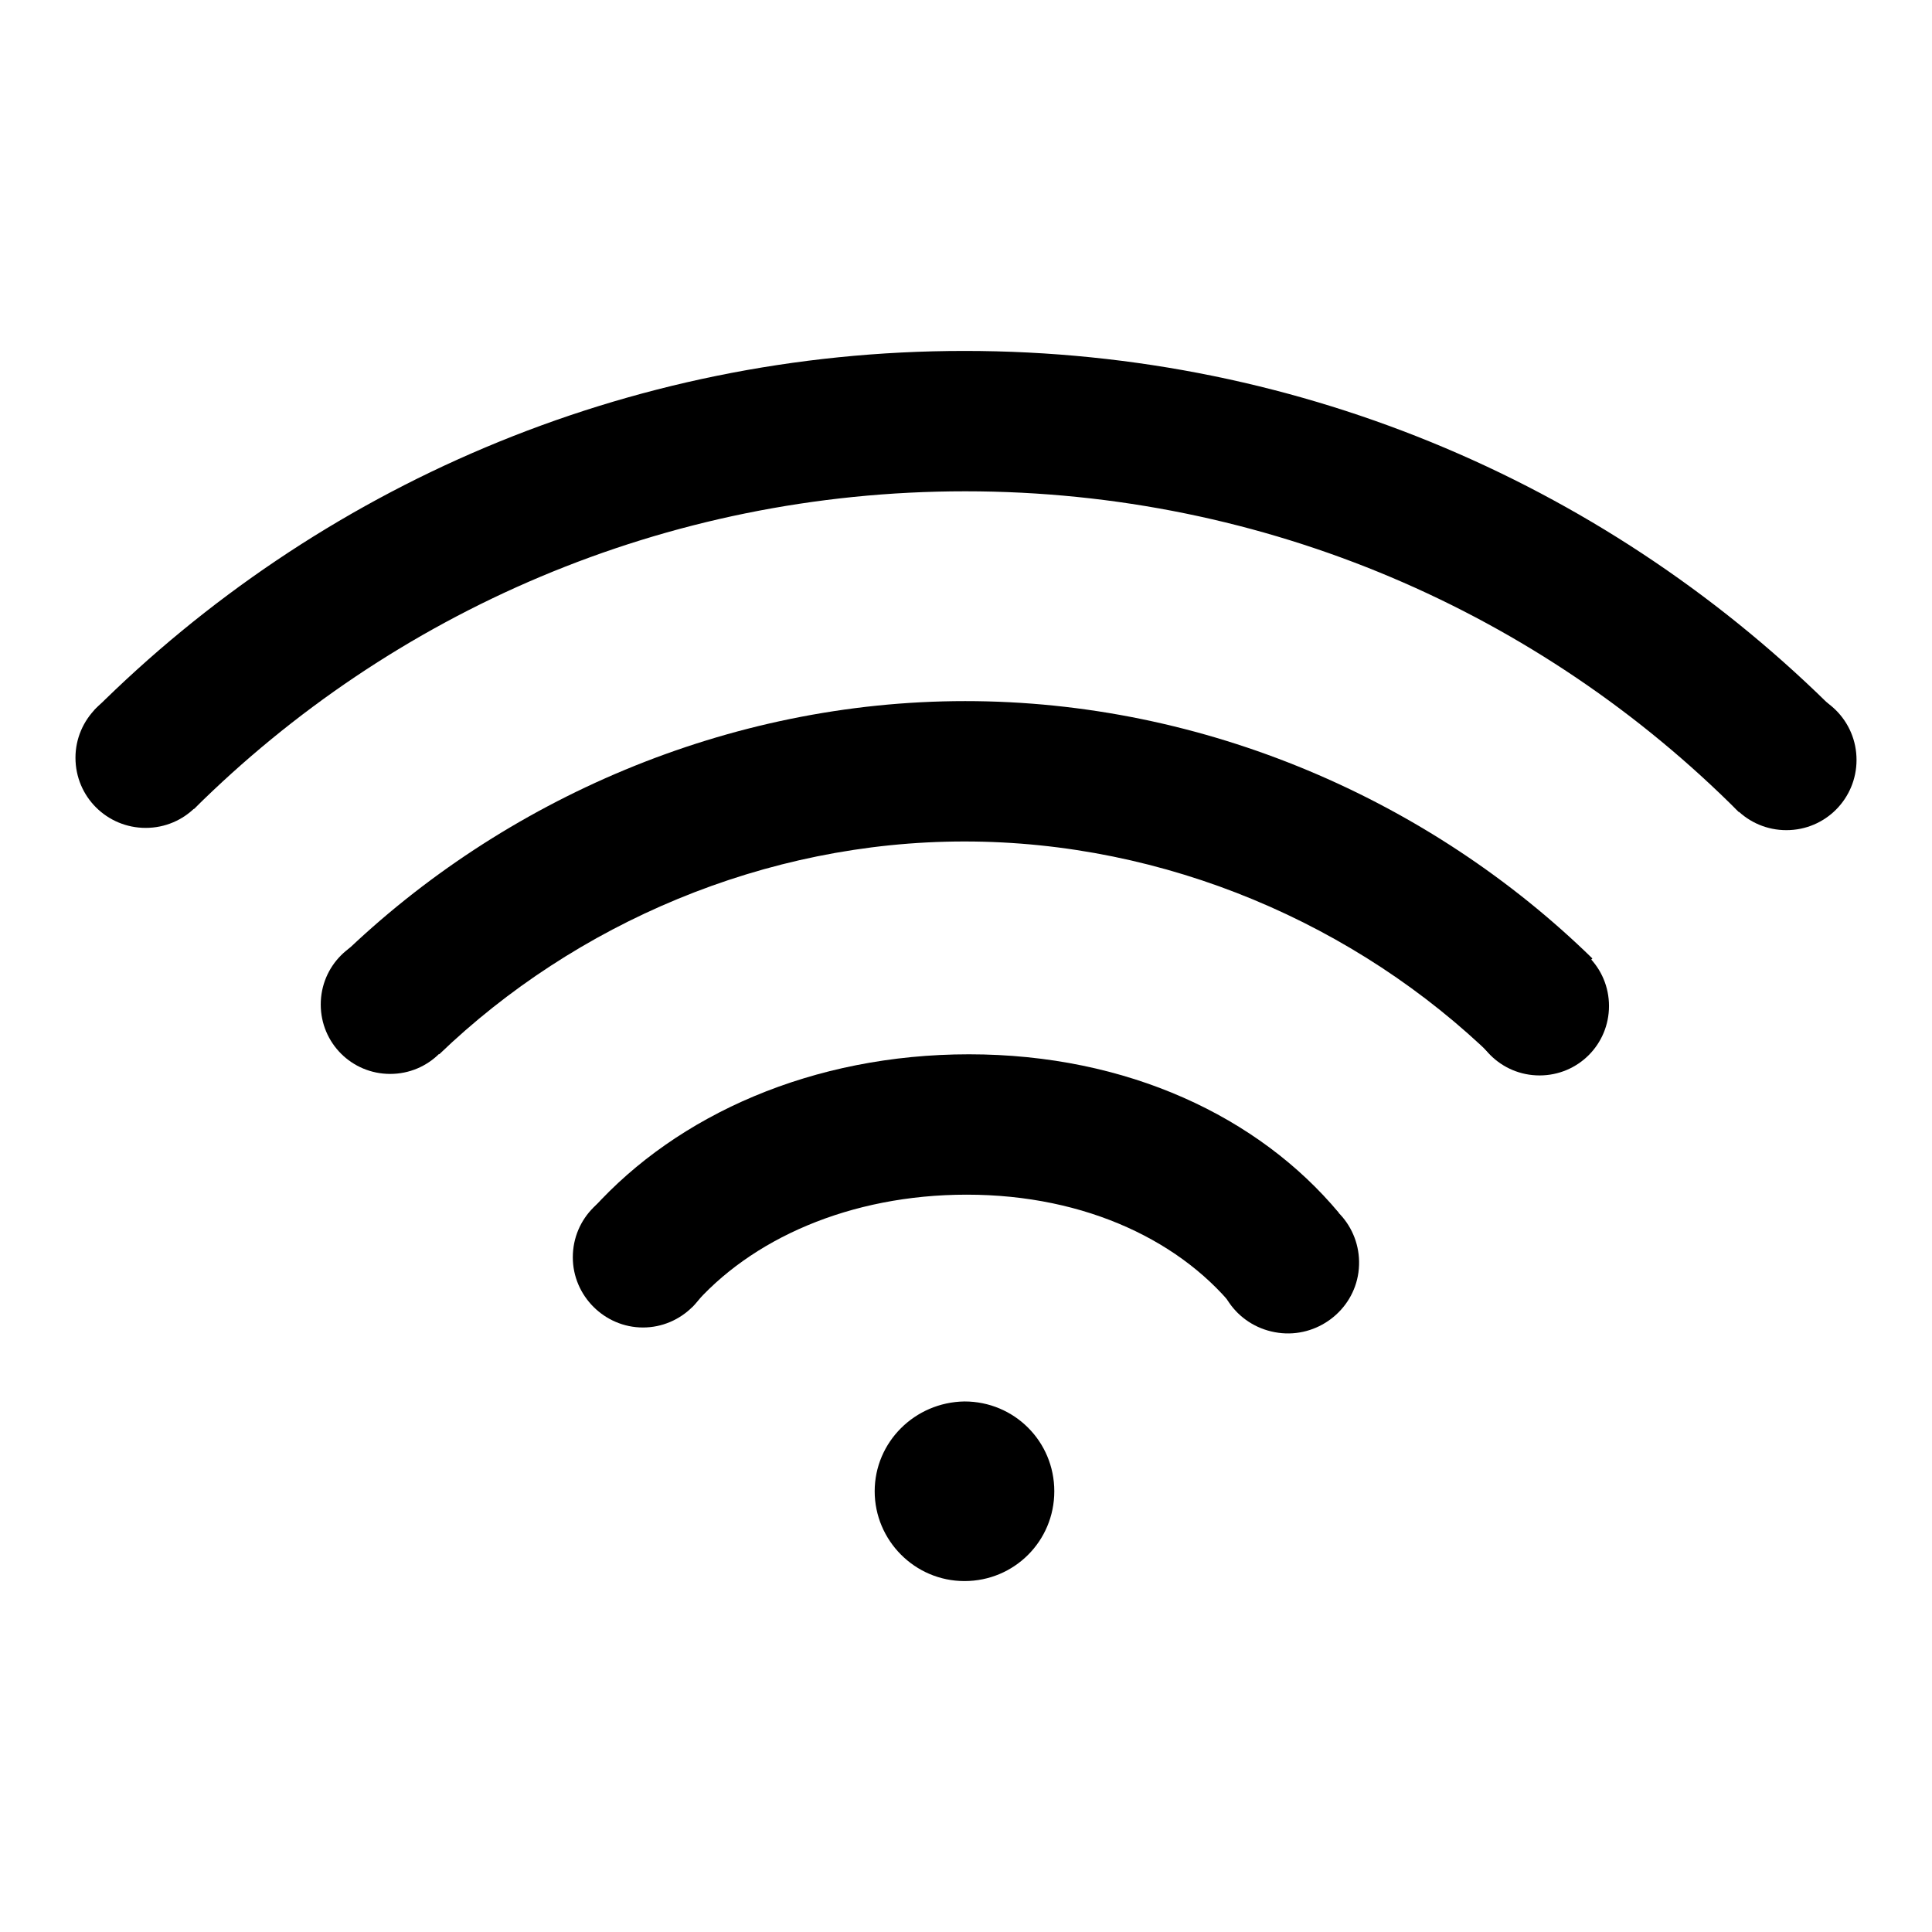 <?xml version="1.0" encoding="utf-8"?>
<!-- Svg Vector Icons : http://www.onlinewebfonts.com/icon -->
<!DOCTYPE svg PUBLIC "-//W3C//DTD SVG 1.1//EN" "http://www.w3.org/Graphics/SVG/1.1/DTD/svg11.dtd">
<svg version="1.1" xmlns="http://www.w3.org/2000/svg" xmlns:xlink="http://www.w3.org/1999/xlink" x="0px" y="0px" viewBox="0 0 256 256" enable-background="new 0 0 256 256" xml:space="preserve">
<g><g><path fill="#000000" d="M91.7,173.2c7.7-9,20.9-14.9,36.4-14.9c15.9,0,28.8,6.3,36,15.7l13.3-13.3c-10.6-12.7-28-21-49-21c-20.7,0-38.6,8-49.8,20.4L91.7,173.2z"/><path fill="#000000" d="M58.2,139.7c18-17.3,43.1-28.2,69.6-28.2c26.7,0,52,11,70.1,28.6l13.1-13.1c-21.5-21-51.4-34.1-83.1-34.1c-31.4,0-61.2,13-82.6,33.7L58.2,139.7z"/><path fill="#000000" d="M25.7,107.2c26.2-26,62.3-42.1,102.2-42.1c40,0,76.3,16.2,102.5,42.5l13.1-13.1C213.9,64.8,173,46.5,127.8,46.5c-45,0-85.8,18.2-115.3,47.6L25.7,107.2z"/><path fill="#000000" d="M115.9,197.6c0,6.5,5.3,11.9,11.9,11.9c6.6,0,11.9-5.3,11.9-11.9c0-6.6-5.3-11.9-11.9-11.9C121.2,185.8,115.9,191.1,115.9,197.6L115.9,197.6z"/><path fill="#000000" d="M10,100.4c0,5.2,4.2,9.3,9.3,9.3c5.2,0,9.3-4.2,9.3-9.3c0-5.2-4.2-9.3-9.3-9.3C14.2,91.1,10,95.3,10,100.4z"/><path fill="#000000" d="M227.4,100.7c0,5.2,4.2,9.3,9.3,9.3c5.2,0,9.3-4.2,9.3-9.3c0-5.2-4.2-9.3-9.3-9.3C231.5,91.4,227.4,95.6,227.4,100.7z"/><path fill="#000000" d="M194.8,133.3c0,5.1,4.1,9.2,9.2,9.2c5.1,0,9.2-4.1,9.2-9.2c0-5.1-4.1-9.2-9.2-9.2S194.8,128.3,194.8,133.3z"/><path fill="#000000" d="M42.5,133.1c0,5.1,4.1,9.2,9.2,9.2c5.1,0,9.2-4.1,9.2-9.2c0-5.1-4.1-9.2-9.2-9.2C46.6,123.9,42.5,128,42.5,133.1z"/><path fill="#000000" d="M75.9,166.6c0,5.1,4.2,9.3,9.3,9.3c5.1,0,9.3-4.2,9.3-9.3c0-5.1-4.2-9.3-9.3-9.3C80.1,157.3,75.9,161.4,75.9,166.6z"/><path fill="#000000" d="M180,168.6c-0.7,5.1-5.5,8.7-10.6,8c-5.2-0.7-8.8-5.4-8.1-10.6c0.7-5.1,5.5-8.7,10.6-8C177.1,158.7,180.7,163.4,180,168.6z"/></g></g>
</svg>